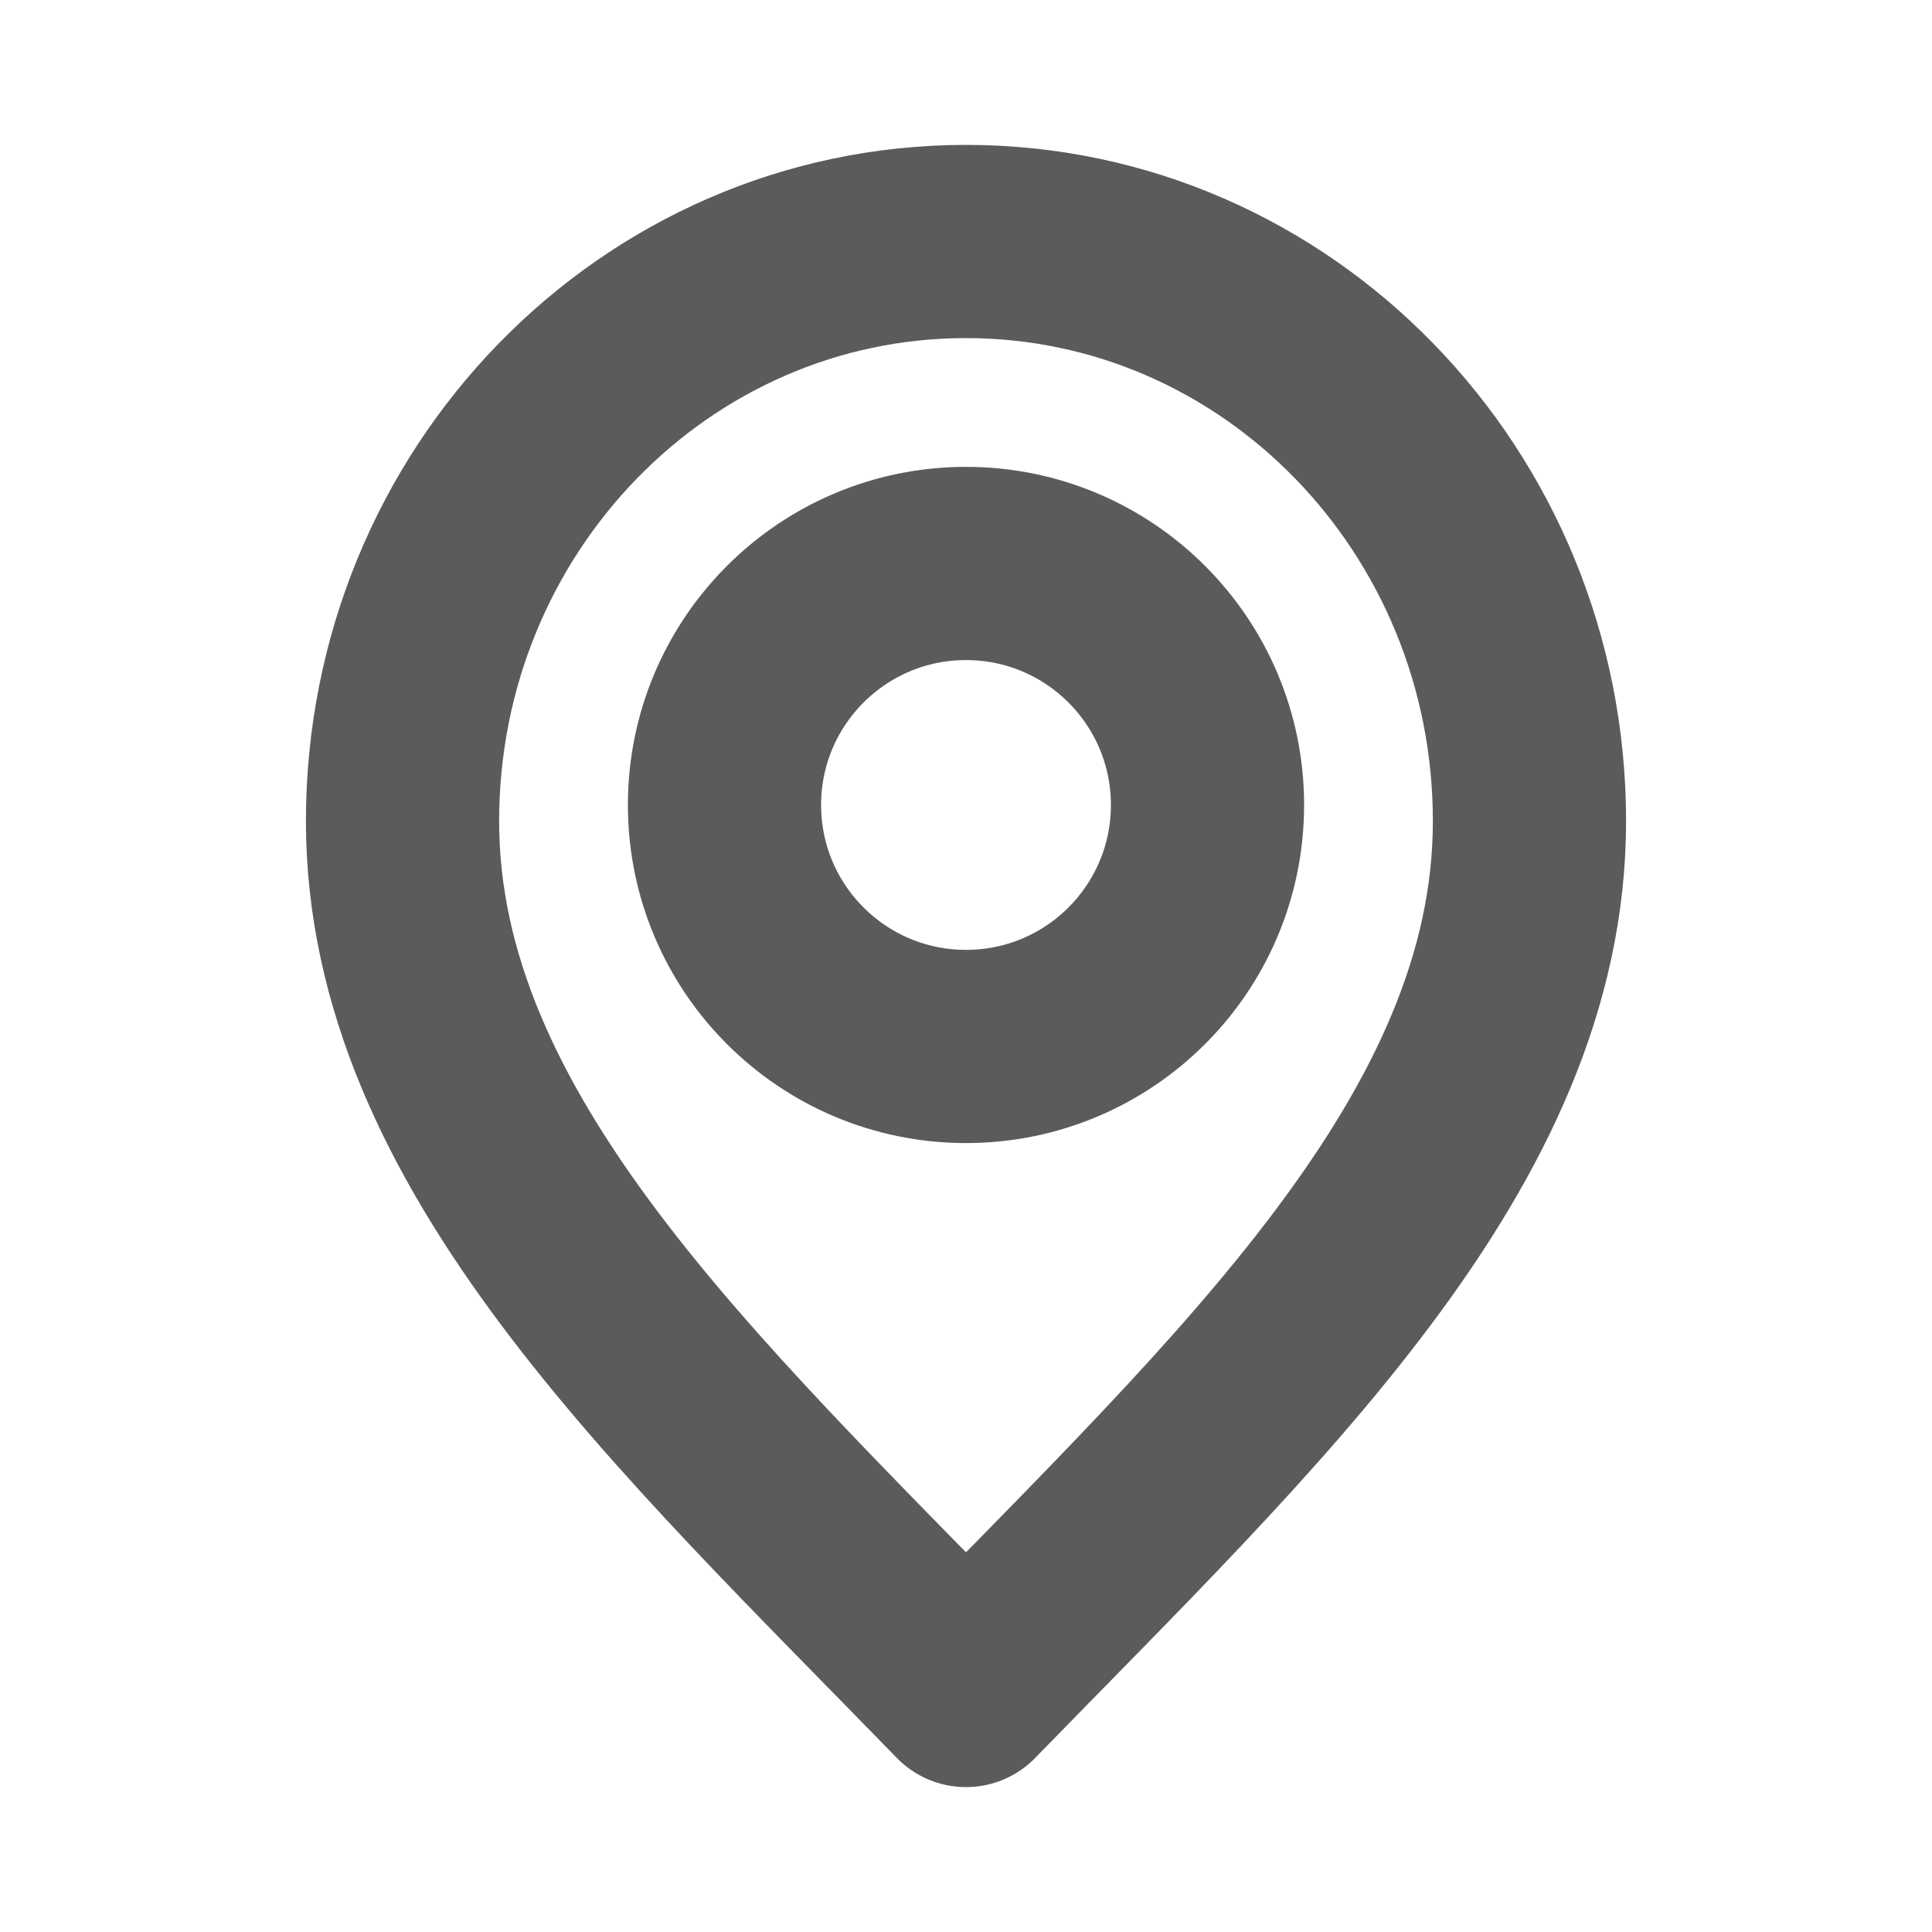 <svg width="20" height="20" viewBox="0 0 20 20" fill="none" xmlns="http://www.w3.org/2000/svg">
<g id="location-pin">
<g id="Icon">
<path d="M10 17.5C12.917 14.5 15.833 11.814 15.833 8.5C15.833 5.186 13.222 2.5 10 2.5C6.778 2.5 4.167 5.186 4.167 8.5C4.167 11.814 7.083 14.5 10 17.5Z" stroke="#5B5B5B" stroke-width="2" stroke-linecap="round" stroke-linejoin="round"/>
<path d="M10 10.833C11.381 10.833 12.5 9.714 12.5 8.333C12.5 6.953 11.381 5.833 10 5.833C8.619 5.833 7.5 6.953 7.5 8.333C7.5 9.714 8.619 10.833 10 10.833Z" stroke="#5B5B5B" stroke-width="2" stroke-linecap="round" stroke-linejoin="round"/>
</g>
</g>
</svg>
